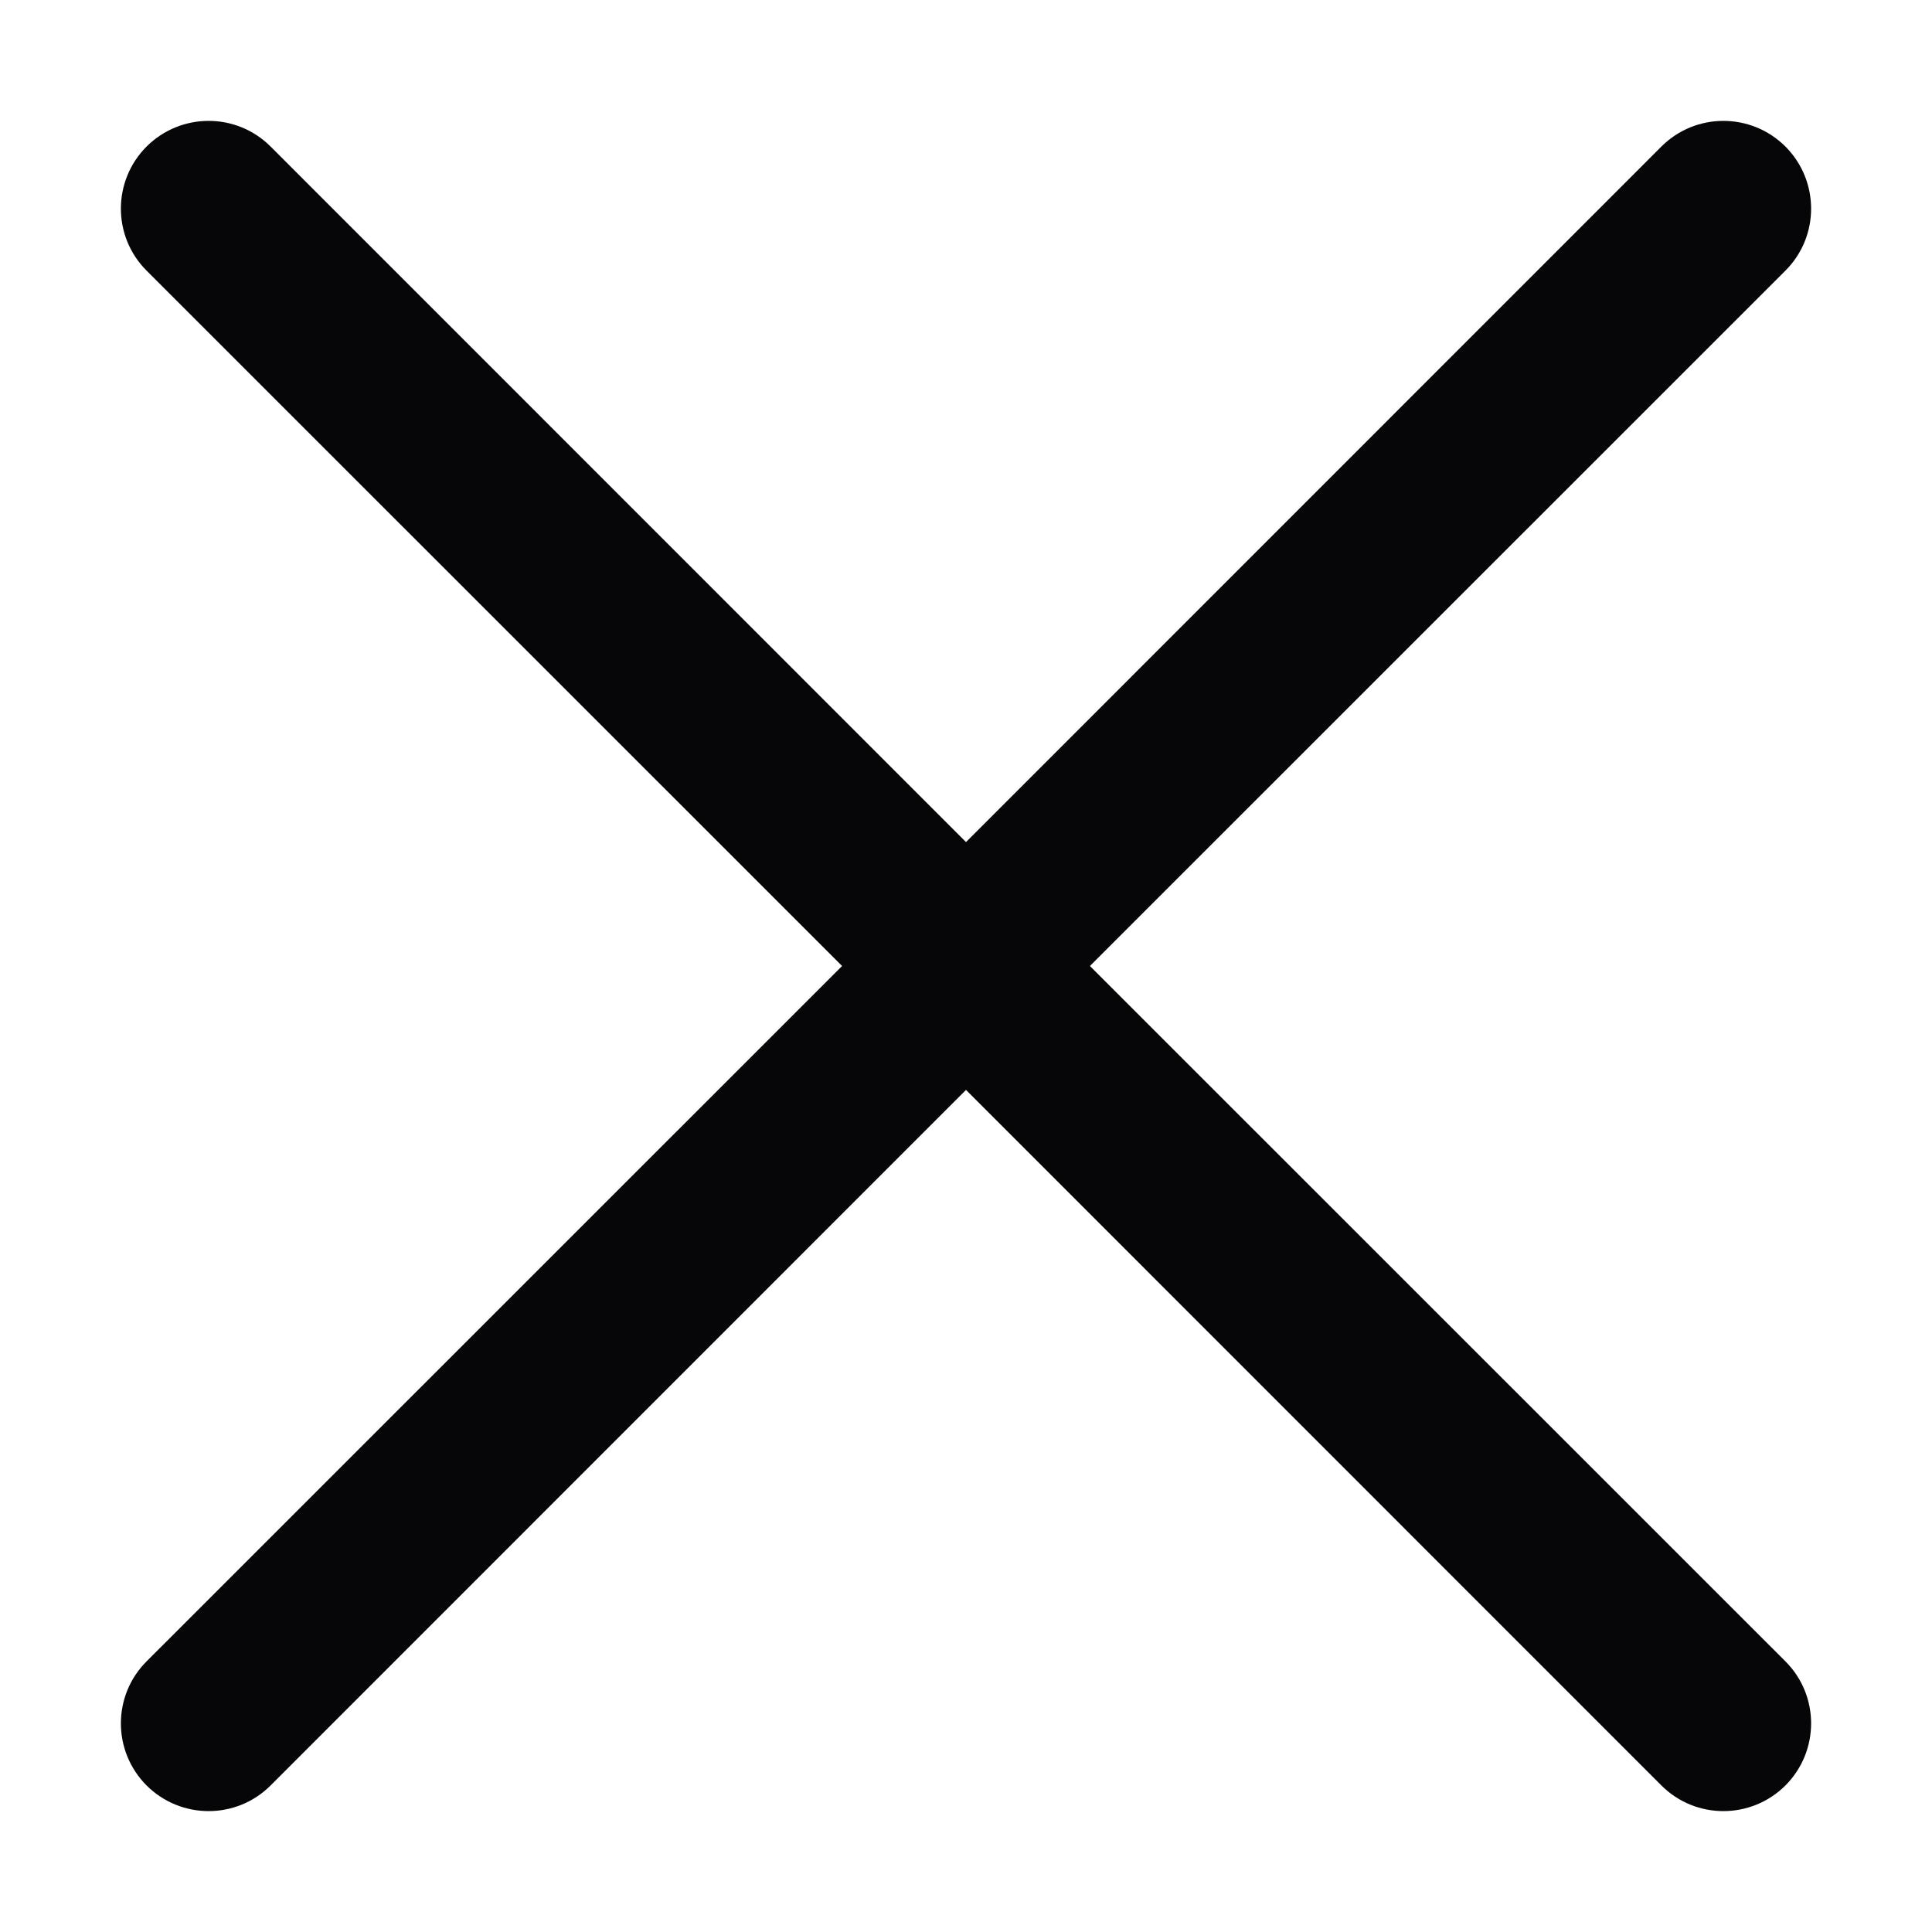 <svg width="14" height="14" viewBox="0 0 14 14" fill="none" xmlns="http://www.w3.org/2000/svg">
<path d="M1.961 1.062C1.713 0.814 1.311 0.814 1.062 1.062C0.814 1.311 0.814 1.713 1.062 1.961L6.102 7L1.062 12.039C0.814 12.287 0.814 12.689 1.062 12.938C1.311 13.186 1.713 13.186 1.961 12.938L7 7.898L12.039 12.938C12.287 13.186 12.689 13.186 12.938 12.938C13.186 12.689 13.186 12.287 12.938 12.039L7.898 7L12.938 1.961C13.186 1.713 13.186 1.311 12.938 1.062C12.689 0.814 12.287 0.814 12.039 1.062L7 6.102L1.961 1.062Z" fill="#060608"/>
</svg>
